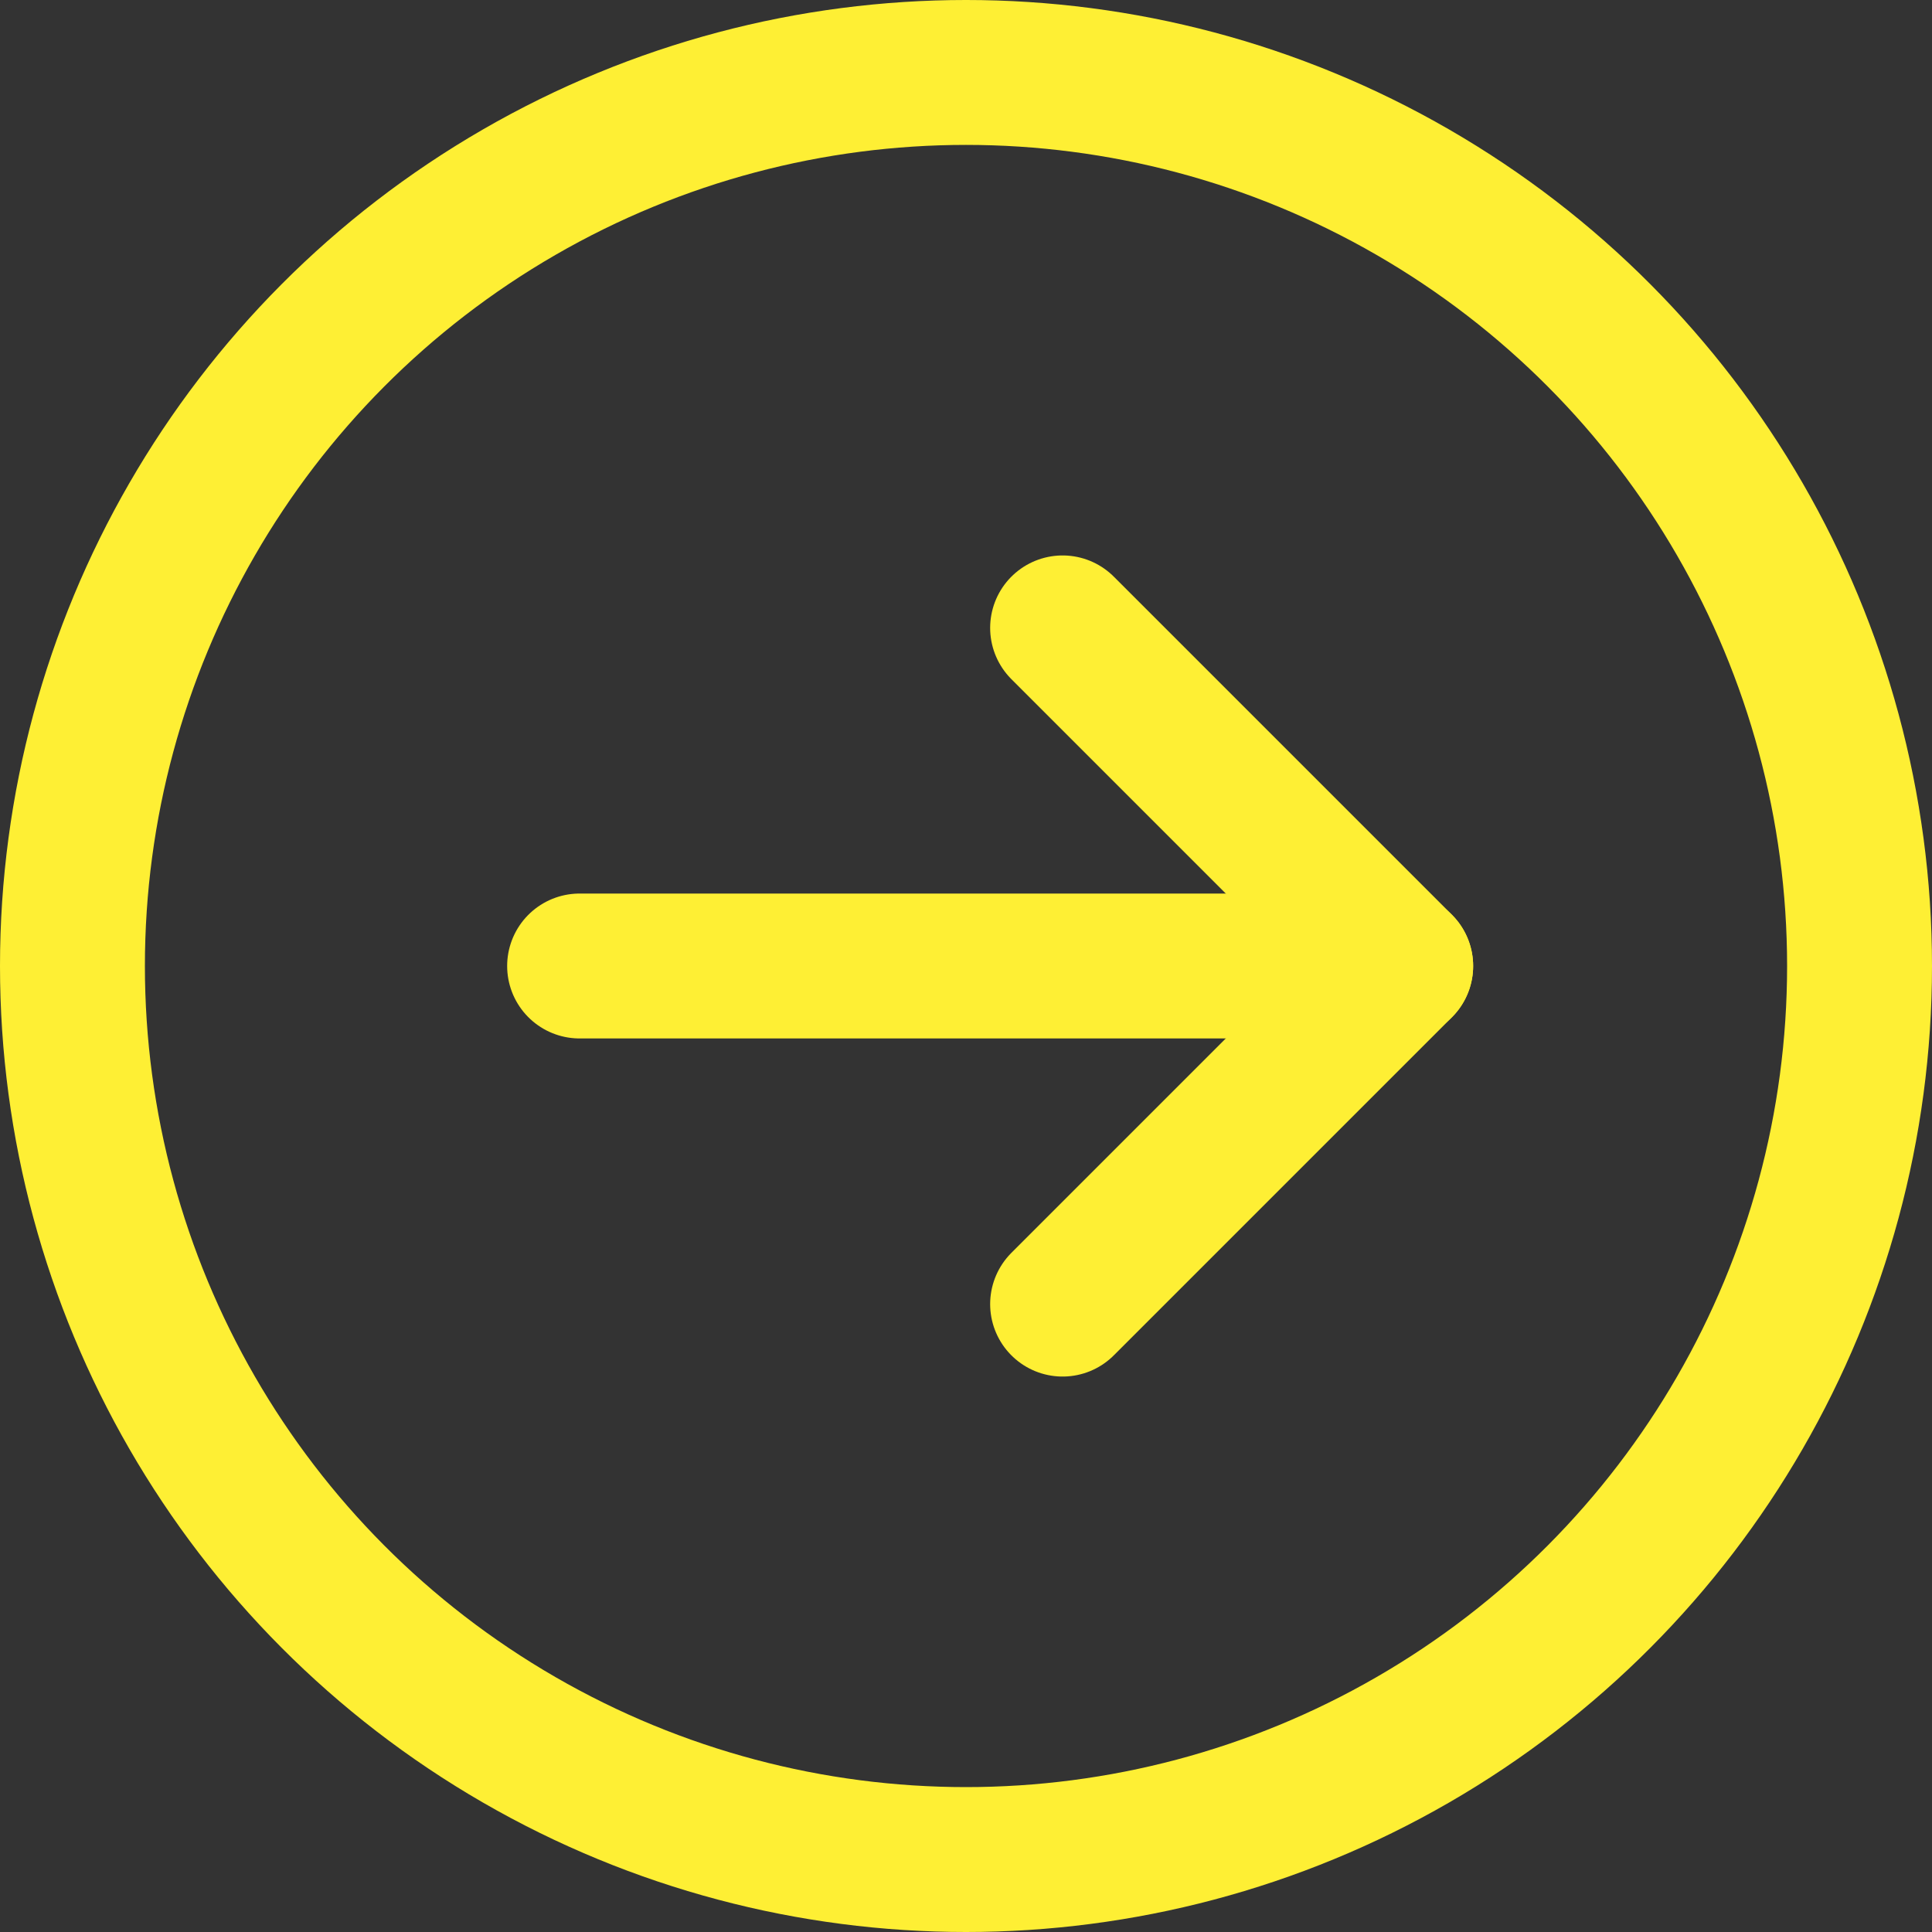 <svg width="40" height="40" viewBox="0 0 40 40" fill="none" xmlns="http://www.w3.org/2000/svg">
<rect x="0" y="0" width="40" height="40" fill="#333333" stroke="none"/>
<circle cx="20" cy="20" r="18.5" stroke="#FEEF34" stroke-width="3"/>
<path d="M22 13L29 20L22 27" stroke="#FEEF34" stroke-width="3" stroke-linecap="round" stroke-linejoin="round"/>
<path d="M29 20L12 20" stroke="#FEEF34" stroke-width="3" stroke-linecap="round"/>
</svg>
